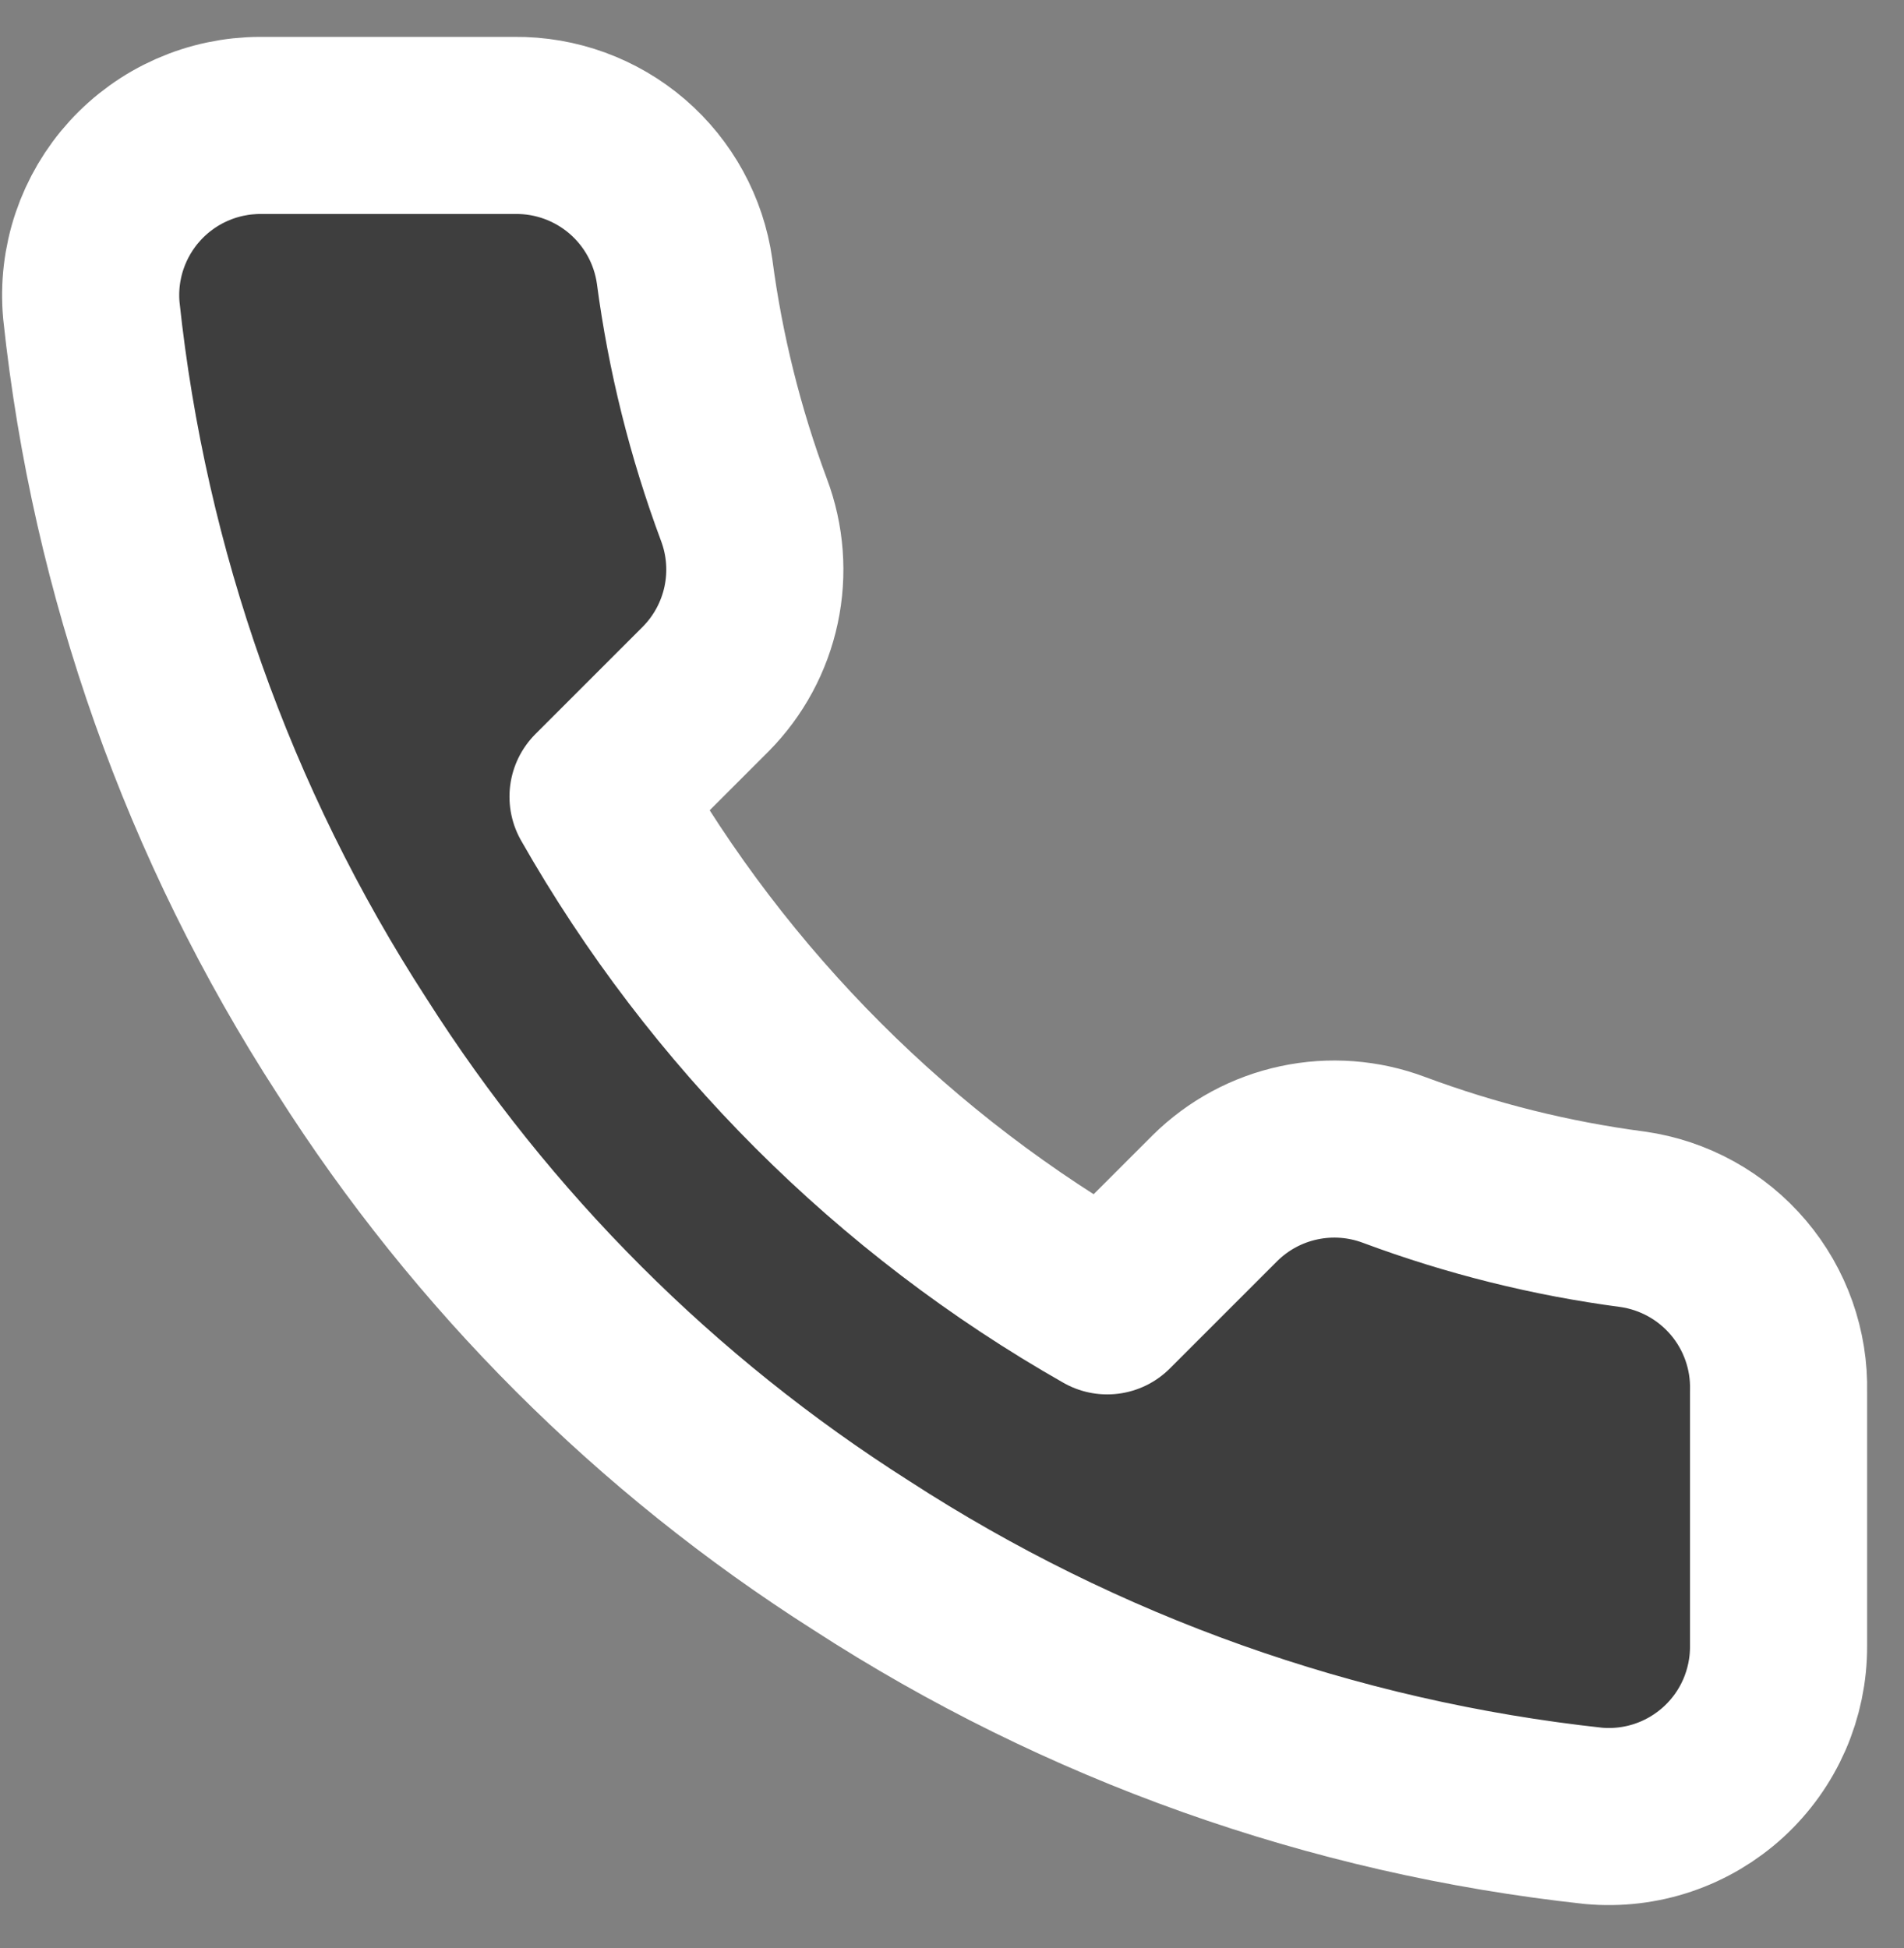 <svg width="43" height="44" viewBox="0 0 43 44" fill="none" xmlns="http://www.w3.org/2000/svg">
<rect x="0" y="0" width="43" height="44" fill="#808080" stroke="none"/>
<path d="M40.167 31.43V37.18C40.169 37.714 40.059 38.242 39.846 38.731C39.632 39.22 39.318 39.659 38.925 40.02C38.531 40.381 38.067 40.656 37.561 40.827C37.056 40.998 36.52 41.061 35.988 41.013C30.09 40.373 24.425 38.357 19.448 35.129C14.816 32.186 10.89 28.26 7.947 23.629C4.708 18.629 2.692 12.936 2.063 7.012C2.015 6.482 2.078 5.947 2.248 5.443C2.418 4.939 2.691 4.475 3.05 4.082C3.409 3.689 3.845 3.375 4.332 3.16C4.819 2.945 5.345 2.834 5.877 2.833H11.627C12.558 2.824 13.459 3.154 14.165 3.76C14.87 4.367 15.331 5.209 15.461 6.13C15.704 7.97 16.154 9.777 16.802 11.516C17.06 12.202 17.116 12.947 16.963 13.664C16.81 14.381 16.455 15.039 15.94 15.56L13.506 17.994C16.234 22.793 20.207 26.766 25.006 29.494L27.44 27.06C27.961 26.545 28.619 26.189 29.336 26.037C30.052 25.884 30.798 25.94 31.484 26.198C33.223 26.846 35.03 27.297 36.87 27.539C37.801 27.671 38.651 28.14 39.259 28.857C39.867 29.574 40.19 30.49 40.167 31.43Z" fill="#3E3E3E" stroke="white" stroke-width="4" stroke-linecap="round" stroke-linejoin="round"/>
</svg>
